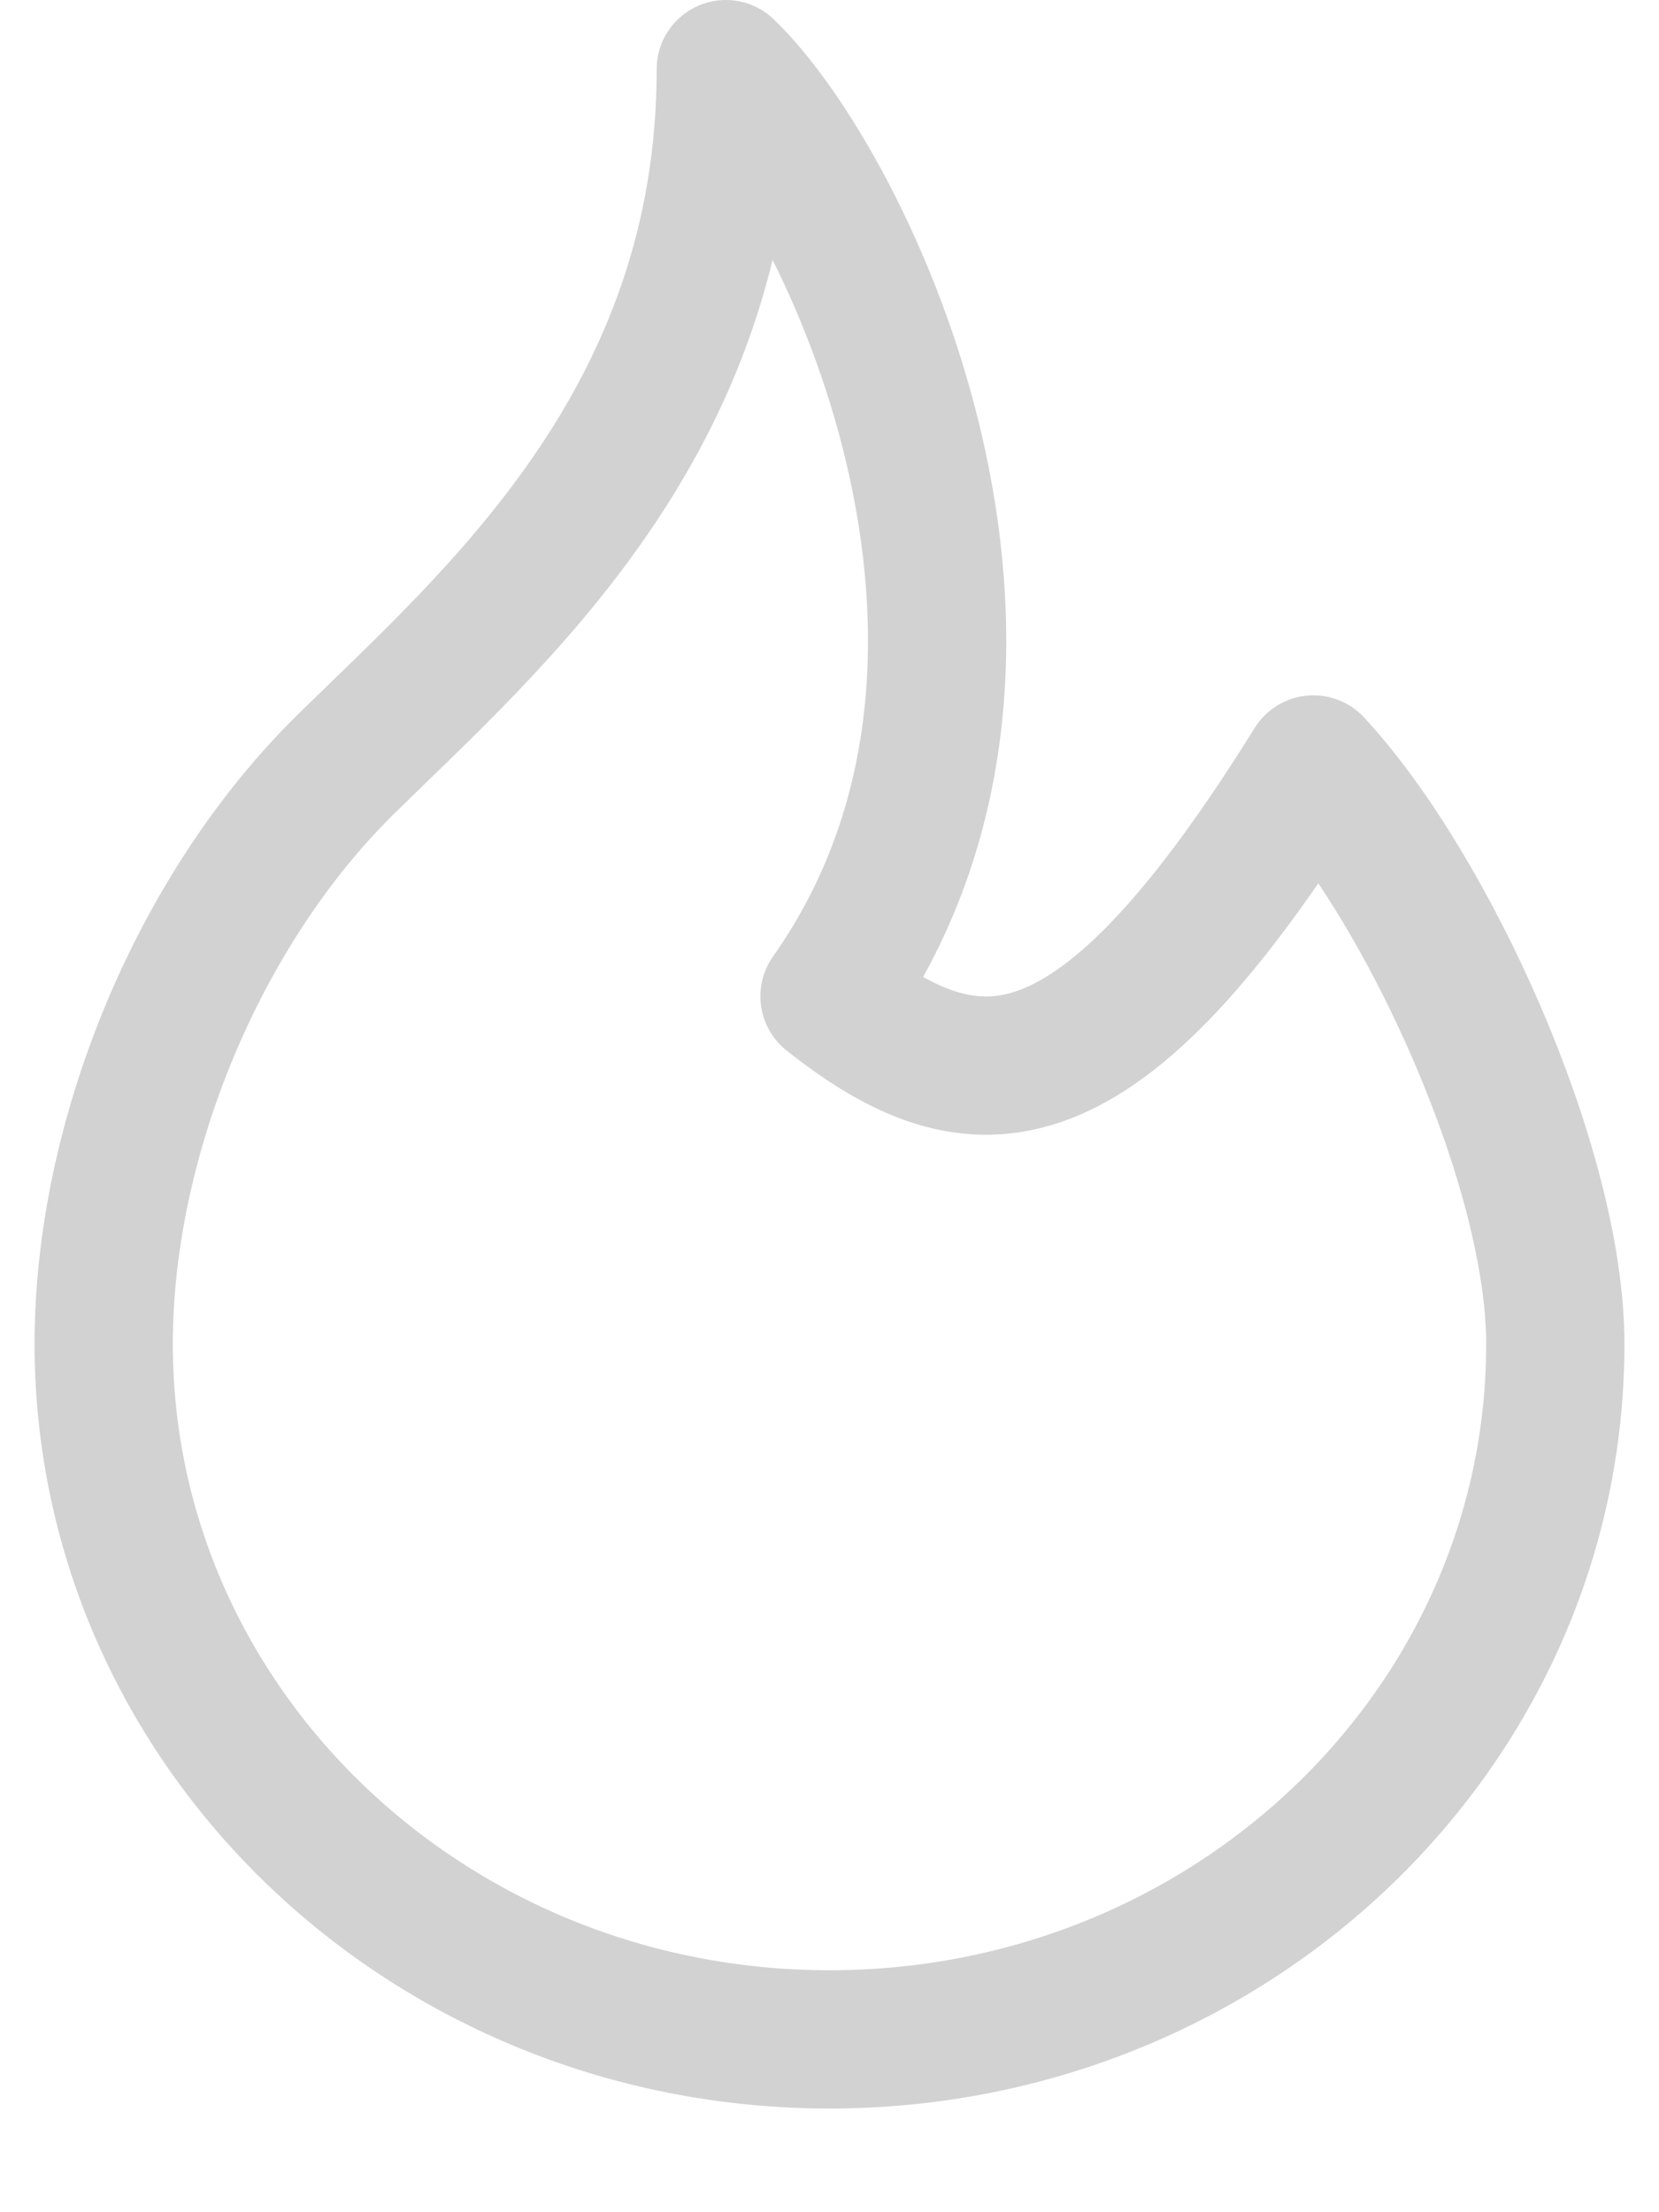 <?xml version="1.0" encoding="UTF-8"?> <svg xmlns="http://www.w3.org/2000/svg" width="12" height="16" viewBox="0 0 12 16" fill="none"><path d="M6 7.206C7.75 4.725 6.125 1.339 5.25 0.5C5.25 3.046 3.574 4.474 2.5 5.529C1.427 6.585 0.75 8.245 0.75 9.72C0.75 12.498 3.1 14.75 6 14.75C8.899 14.75 11.25 12.498 11.25 9.72C11.25 8.437 10.326 6.418 9.5 5.529C7.937 8.044 7.058 8.044 6 7.206Z" stroke="#D2D2D2" stroke-linecap="round" stroke-linejoin="round"></path></svg> 